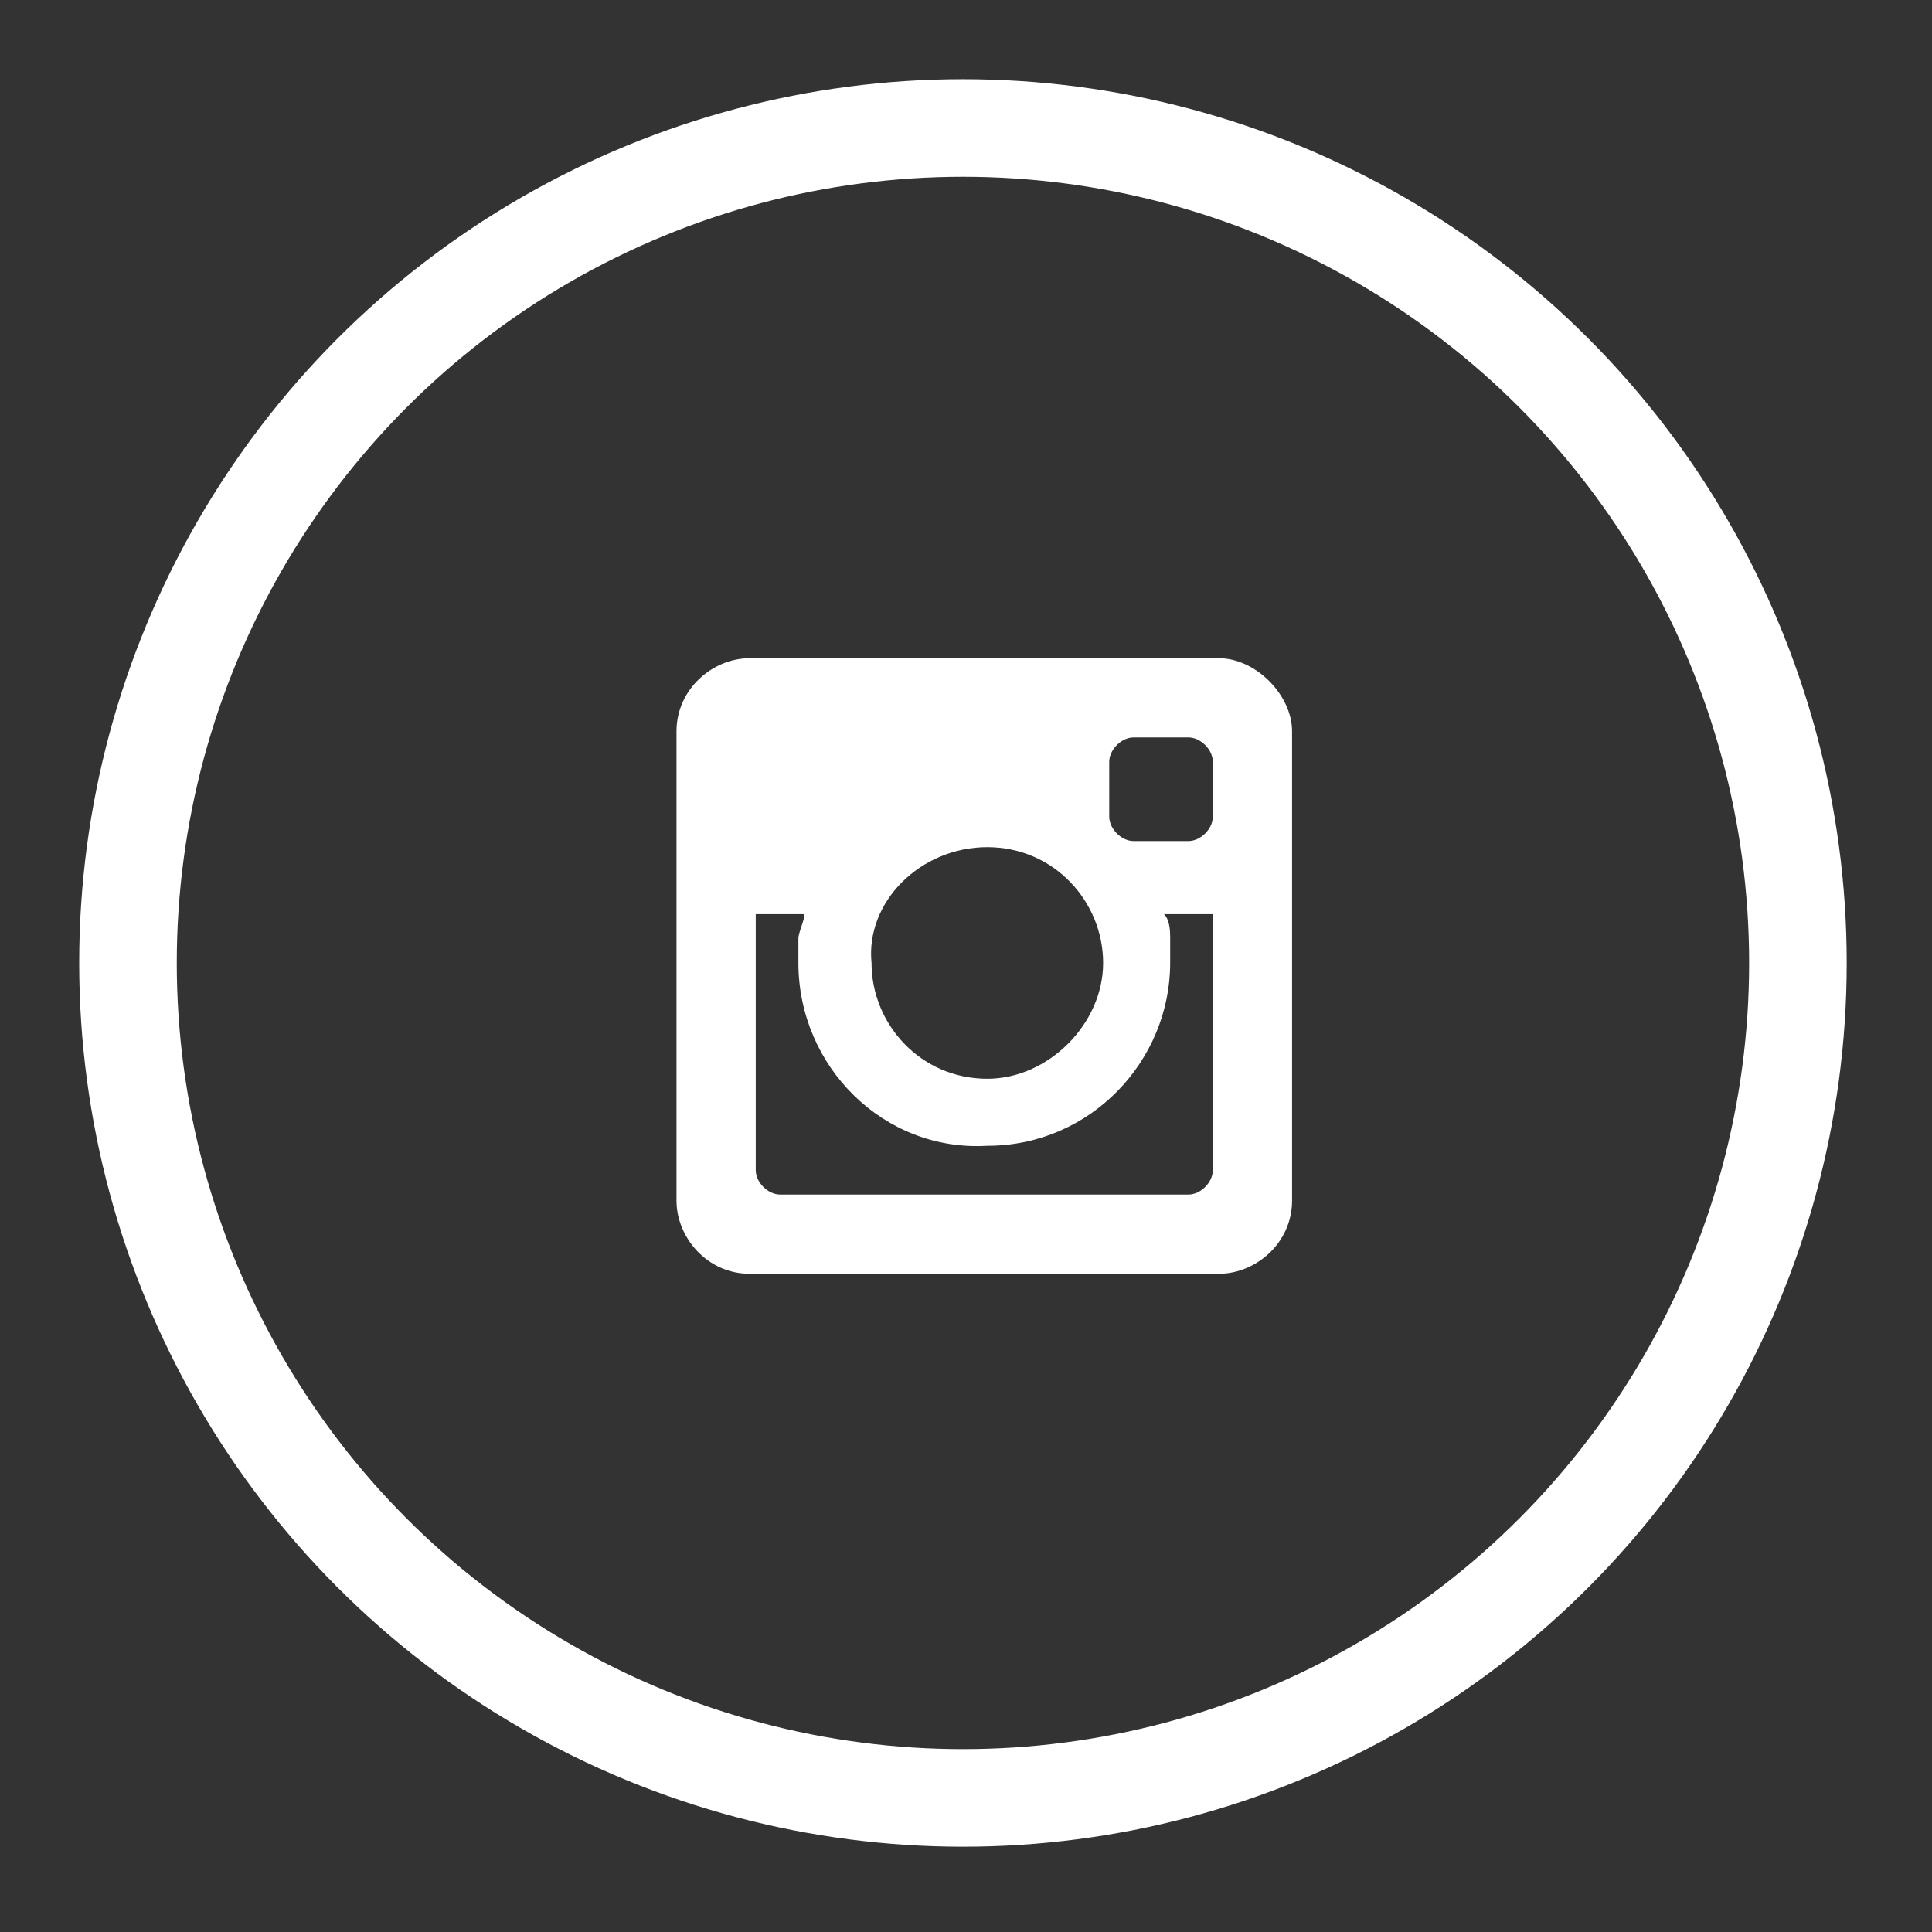 <?xml version="1.0" encoding="utf-8"?>
<!-- Generator: Adobe Illustrator 19.0.0, SVG Export Plug-In . SVG Version: 6.00 Build 0)  -->
<svg version="1.1" id="Layer_1" xmlns="http://www.w3.org/2000/svg" xmlns:xlink="http://www.w3.org/1999/xlink" x="0px" y="0px"
	 viewBox="0 0 31.7 31.7" style="enable-background:new 0 0 31.7 31.7;" xml:space="preserve">
<rect x="0" y="0" width="31.7" height="31.7" fill="#333333" stroke="none"/>
<style type="text/css">
	.st0{fill:none;stroke:#FFFFFF;stroke-width:1.601;stroke-miterlimit:10;}
	.st1{fill:#FFFFFF;}
</style>
<circle id="XMLID_2_" class="st0" cx="15.8" cy="15.8" r="13.7"/>
<path id="XMLID_16_" class="st1" d="M20,10.8h-7.7c-0.6,0-1.2,0.5-1.2,1.2c0,0,0,0,0,0v7.7c0,0.6,0.5,1.2,1.2,1.2c0,0,0,0,0,0H20
	c0.6,0,1.2-0.5,1.2-1.2c0,0,0,0,0,0V12C21.2,11.4,20.6,10.8,20,10.8C20,10.8,20,10.8,20,10.8z M16.2,13.9c1.1,0,1.9,0.9,1.9,1.9
	s-0.9,1.9-1.9,1.9c-1.1,0-1.9-0.9-1.9-1.9C14.2,14.8,15.1,13.9,16.2,13.9L16.2,13.9z M19.9,19.2c0,0.2-0.2,0.4-0.4,0.4h-6.7
	c-0.2,0-0.4-0.2-0.4-0.4v0V15h0.8c0,0.1-0.1,0.3-0.1,0.4c0,0.1,0,0.3,0,0.4c0,1.7,1.4,3.1,3.1,3c1.7,0,3-1.4,3-3c0-0.1,0-0.3,0-0.4
	c0-0.1,0-0.3-0.1-0.4h0.8V19.2z M19.9,13.4c0,0.2-0.2,0.4-0.4,0.4h-0.9c-0.2,0-0.4-0.2-0.4-0.4v-0.9c0-0.2,0.2-0.4,0.4-0.4h0.9
	c0.2,0,0.4,0.2,0.4,0.4L19.9,13.4L19.9,13.4z"/>
</svg>
